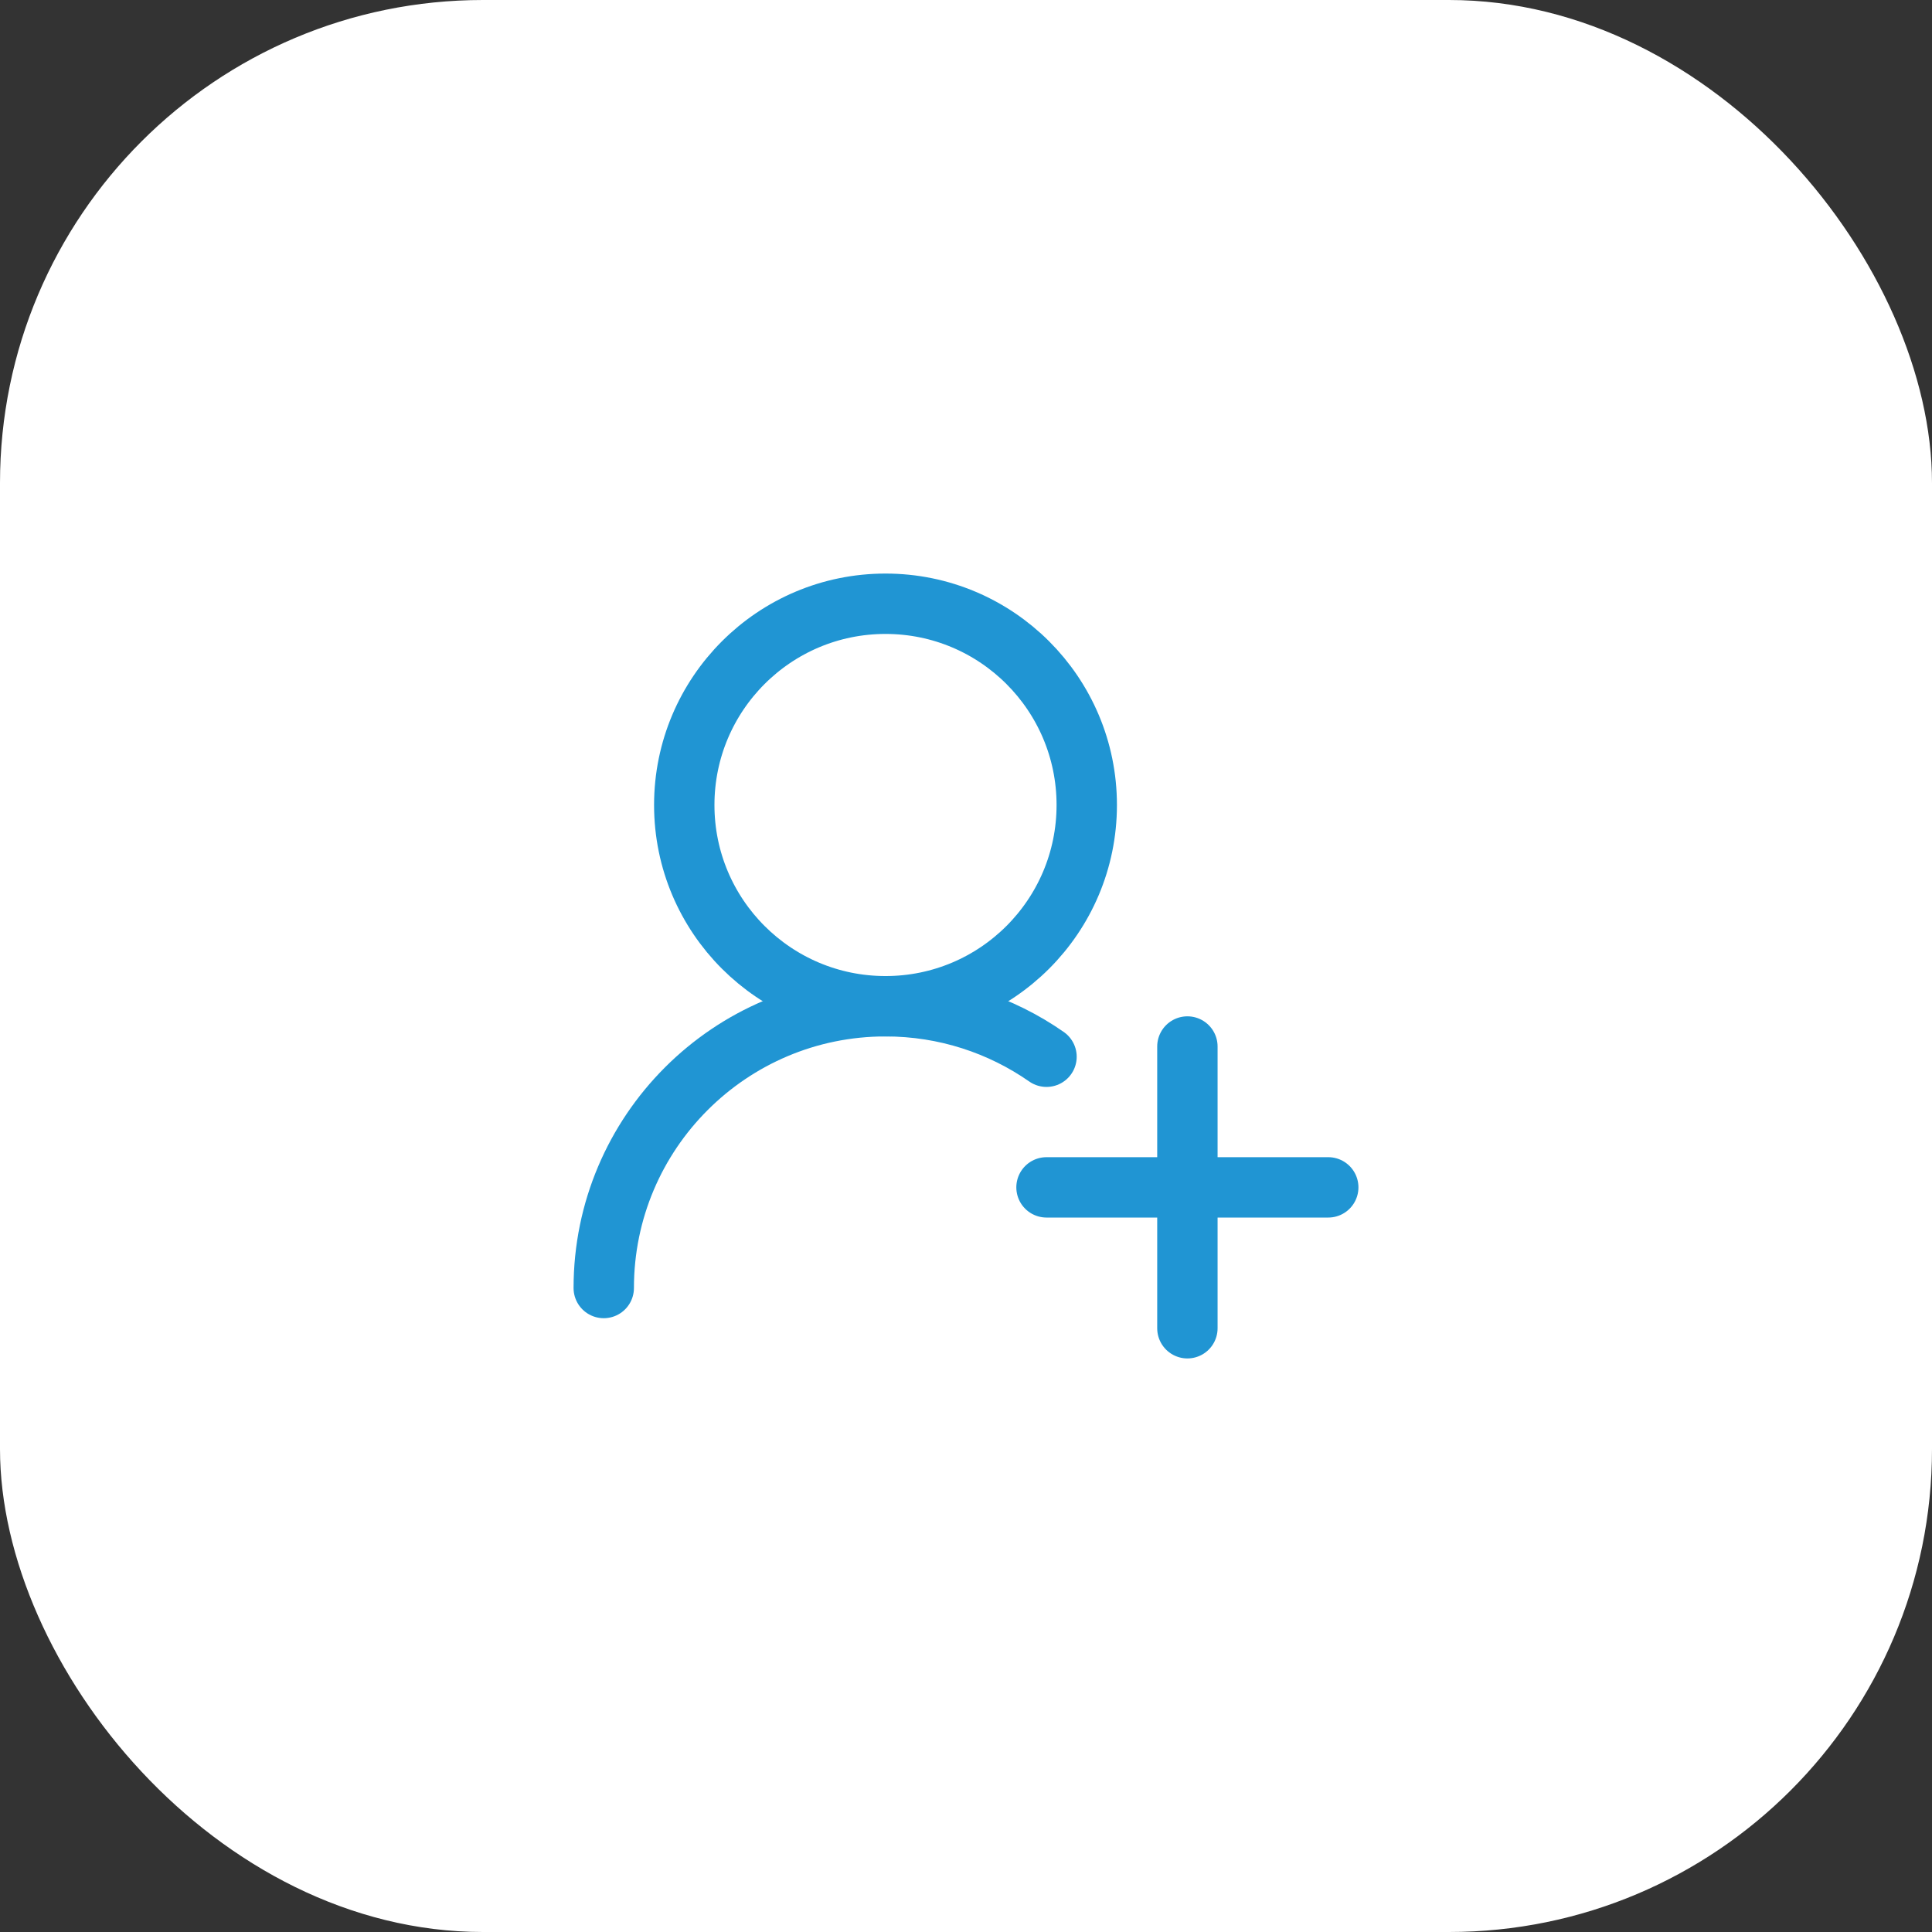 <svg width="64" height="64" viewBox="0 0 64 64" fill="none" xmlns="http://www.w3.org/2000/svg">
<rect x="0" y="0" width="64" height="64" fill="#333333" stroke="none"/>
<rect width="64" height="64" rx="16" fill="white"/>
<path d="M36 26.667C36 22.985 33.016 20 29.334 20C25.652 20 22.667 22.985 22.667 26.667C22.667 30.349 25.652 33.333 29.334 33.333C33.016 33.333 36 30.349 36 26.667Z" stroke="#2095D3" stroke-width="2" stroke-linecap="round" stroke-linejoin="round"/>
<path d="M39.334 44V34.667M34.667 39.333H44" stroke="#2095D3" stroke-width="2" stroke-linecap="round" stroke-linejoin="round"/>
<path d="M20 42.667C20 37.512 24.179 33.333 29.333 33.333C31.316 33.333 33.155 33.952 34.667 35.006" stroke="#2095D3" stroke-width="2" stroke-linecap="round" stroke-linejoin="round"/>
</svg>
